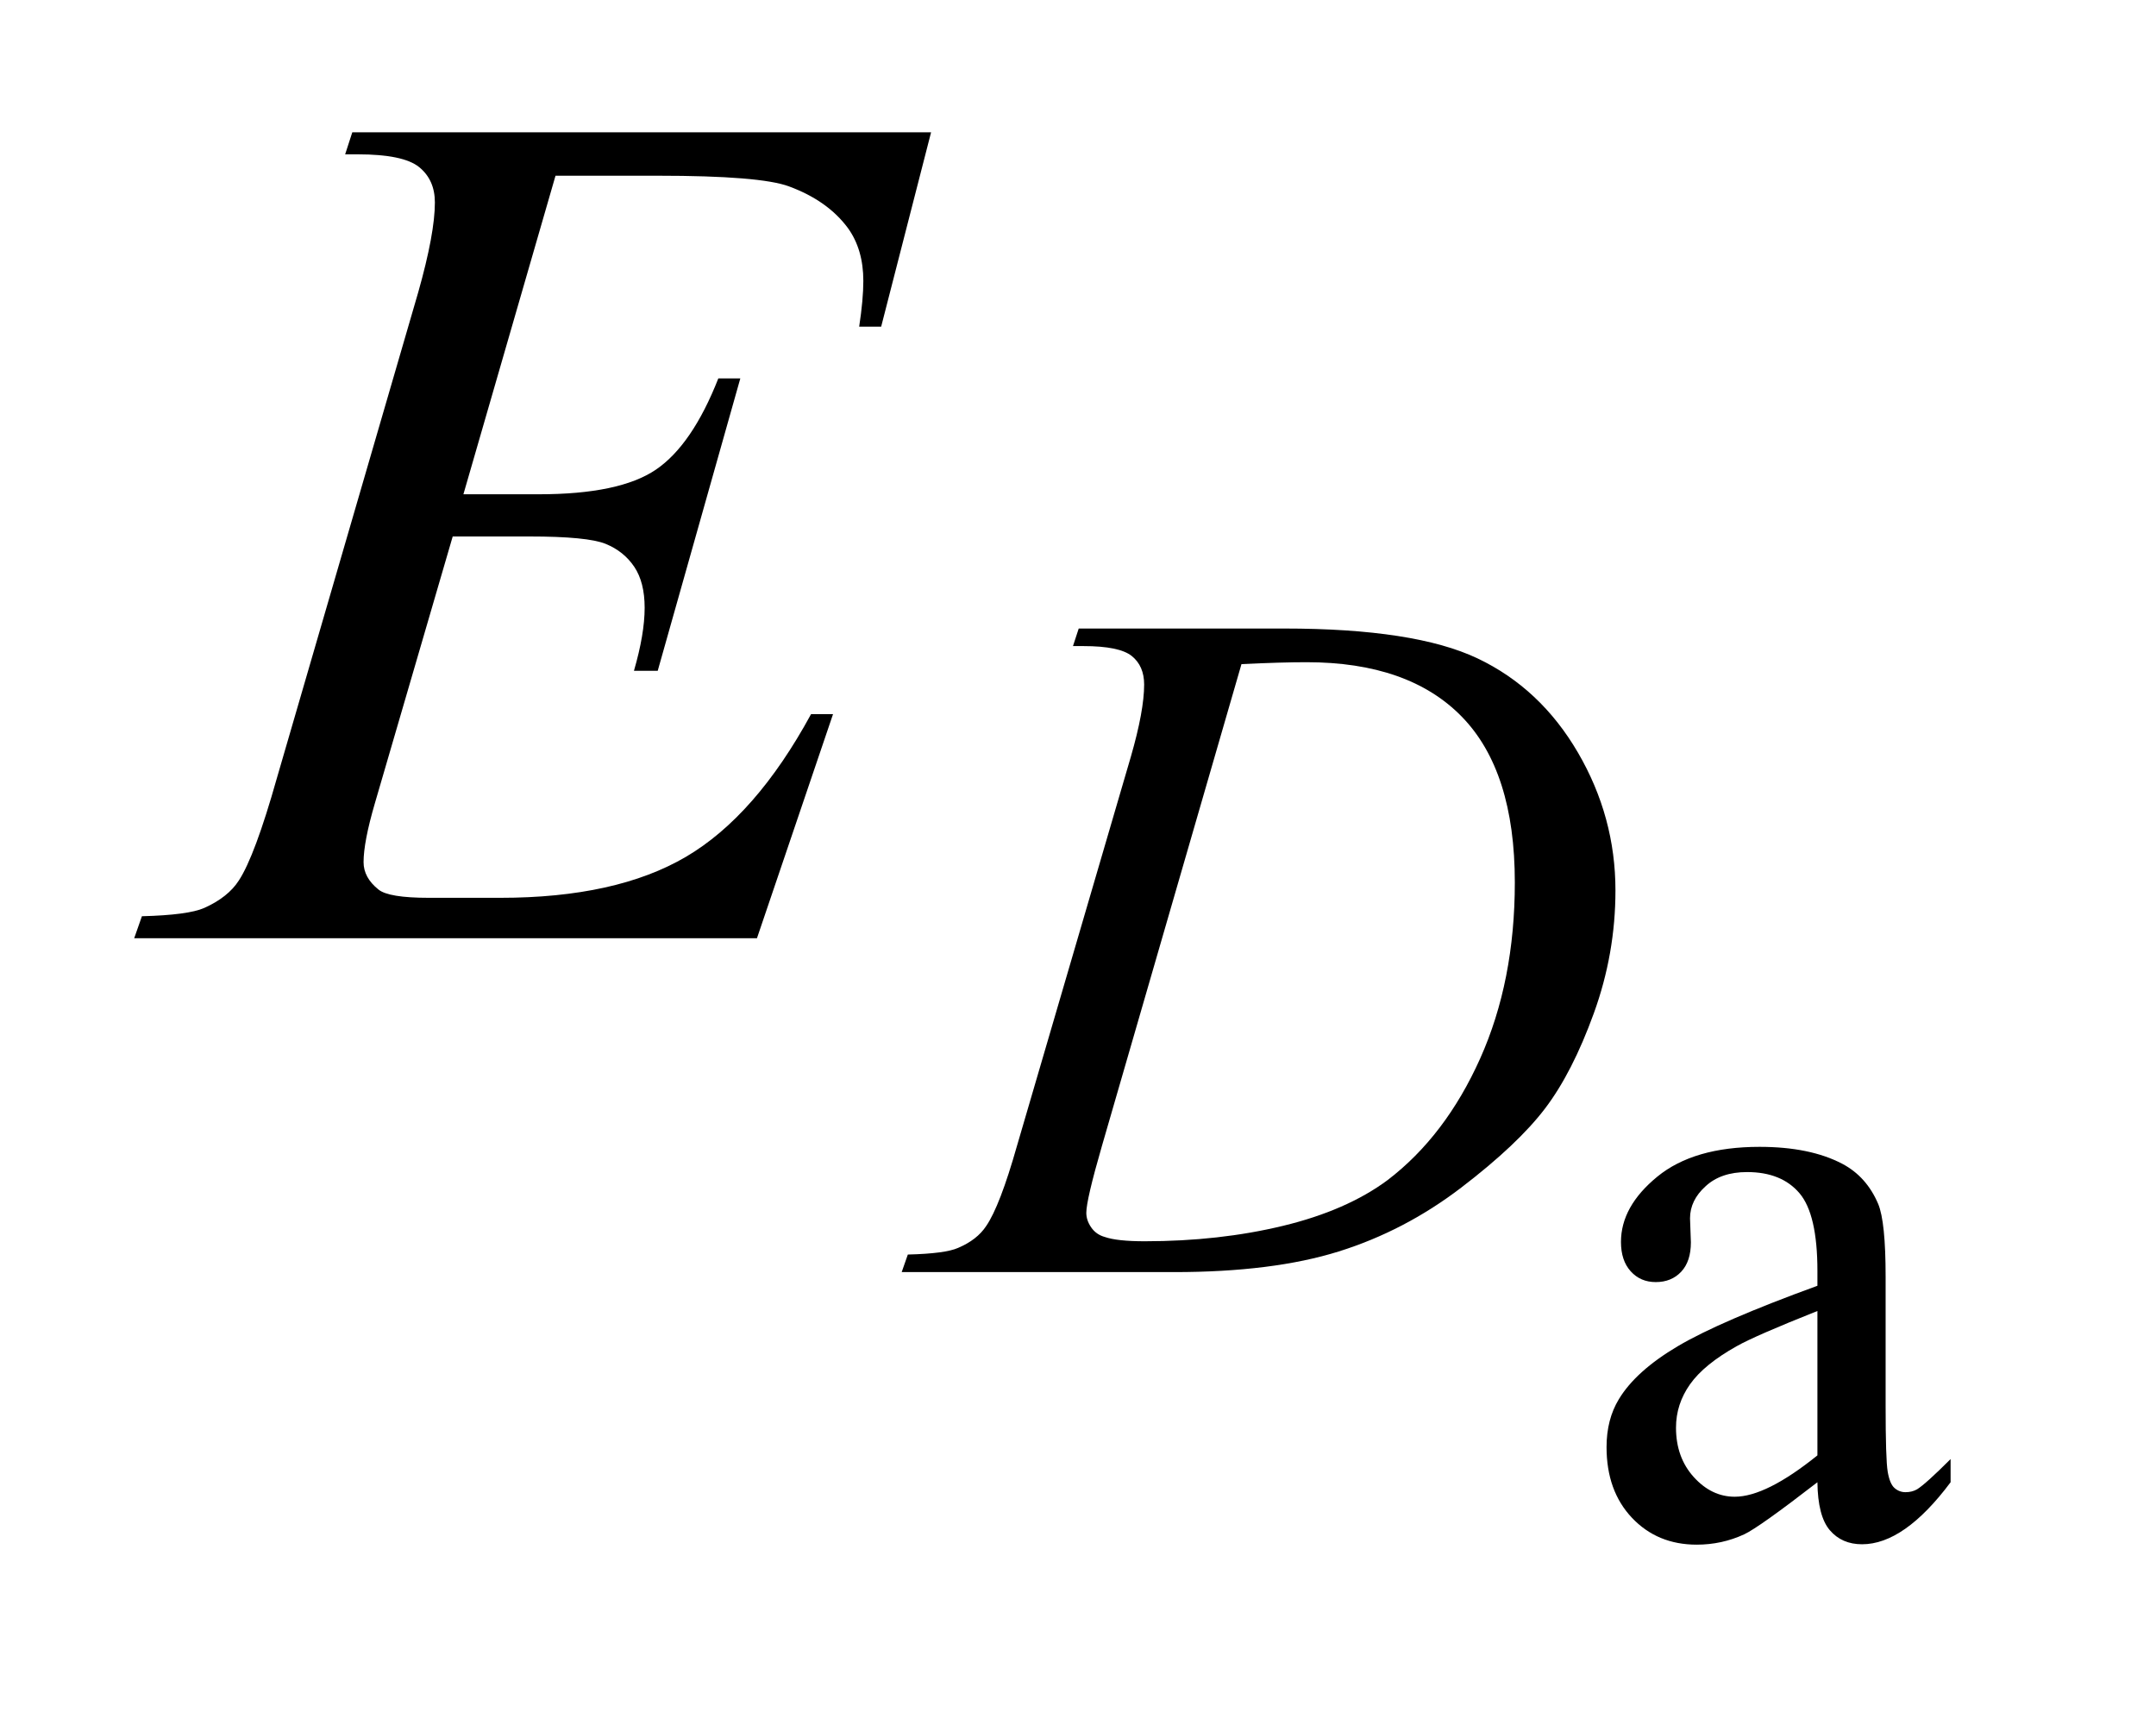 <?xml version="1.0" encoding="UTF-8"?>
<!DOCTYPE svg PUBLIC '-//W3C//DTD SVG 1.0//EN'
          'http://www.w3.org/TR/2001/REC-SVG-20010904/DTD/svg10.dtd'>
<svg stroke-dasharray="none" shape-rendering="auto" xmlns="http://www.w3.org/2000/svg" font-family="'Dialog'" text-rendering="auto" width="25" fill-opacity="1" color-interpolation="auto" color-rendering="auto" preserveAspectRatio="xMidYMid meet" font-size="12px" viewBox="0 0 25 20" fill="black" xmlns:xlink="http://www.w3.org/1999/xlink" stroke="black" image-rendering="auto" stroke-miterlimit="10" stroke-linecap="square" stroke-linejoin="miter" font-style="normal" stroke-width="1" height="20" stroke-dashoffset="0" font-weight="normal" stroke-opacity="1"
><!--Generated by the Batik Graphics2D SVG Generator--><defs id="genericDefs"
  /><g
  ><defs id="defs1"
    ><clipPath clipPathUnits="userSpaceOnUse" id="clipPath1"
      ><path d="M0.926 3.047 L16.425 3.047 L16.425 15.55 L0.926 15.55 L0.926 3.047 Z"
      /></clipPath
      ><clipPath clipPathUnits="userSpaceOnUse" id="clipPath2"
      ><path d="M29.582 97.364 L29.582 496.808 L524.777 496.808 L524.777 97.364 Z"
      /></clipPath
    ></defs
    ><g transform="scale(1.576,1.576) translate(-0.926,-3.047) matrix(0.031,0,0,0.031,0,0)"
    ><path d="M461.219 450.047 Q447.375 460.75 443.844 462.406 Q438.547 464.859 432.562 464.859 Q423.234 464.859 417.203 458.484 Q411.172 452.109 411.172 441.703 Q411.172 435.125 414.109 430.312 Q418.141 423.641 428.102 417.75 Q438.062 411.859 461.219 403.422 L461.219 399.891 Q461.219 386.453 456.953 381.445 Q452.688 376.438 444.531 376.438 Q438.344 376.438 434.719 379.766 Q430.984 383.109 430.984 387.422 L431.188 393.125 Q431.188 397.641 428.883 400.094 Q426.578 402.547 422.844 402.547 Q419.219 402.547 416.906 399.992 Q414.594 397.438 414.594 393.016 Q414.594 384.578 423.234 377.516 Q431.875 370.453 447.484 370.453 Q459.453 370.453 467.109 374.469 Q472.891 377.516 475.641 384 Q477.406 388.219 477.406 401.266 L477.406 431.797 Q477.406 444.641 477.898 447.539 Q478.391 450.438 479.523 451.422 Q480.656 452.406 482.125 452.406 Q483.688 452.406 484.875 451.719 Q486.938 450.438 492.828 444.547 L492.828 450.047 Q481.828 464.766 471.812 464.766 Q467.016 464.766 464.164 461.43 Q461.312 458.094 461.219 450.047 ZM461.219 443.672 L461.219 409.406 Q446.406 415.297 442.078 417.75 Q434.328 422.078 430.992 426.789 Q427.656 431.5 427.656 437.094 Q427.656 444.156 431.875 448.82 Q436.094 453.484 441.594 453.484 Q449.047 453.484 461.219 443.672 Z" stroke="none" clip-path="url(#clipPath2)"
    /></g
    ><g transform="matrix(0.049,0,0,0.049,-1.459,-4.802)"
    ><path d="M283.688 250.875 L285.047 246.719 L333.672 246.719 Q364.547 246.719 379.43 253.789 Q394.312 260.859 403.188 276.078 Q412.062 291.297 412.062 308.703 Q412.062 323.641 406.953 337.734 Q401.844 351.828 395.383 360.312 Q388.922 368.797 375.555 379.016 Q362.188 389.234 346.578 394.117 Q330.969 399 307.609 399 L243.156 399 L244.609 394.844 Q253.484 394.625 256.516 393.266 Q261 391.359 263.141 388.109 Q266.391 383.391 270.438 369.125 L297.391 277.031 Q300.531 266.141 300.531 259.969 Q300.531 255.594 297.617 253.234 Q294.703 250.875 286.156 250.875 L283.688 250.875 ZM323.562 255.141 L290.547 369.125 Q286.844 381.922 286.844 384.969 Q286.844 386.766 288.016 388.445 Q289.188 390.125 291.219 390.688 Q294.141 391.703 300.656 391.703 Q318.281 391.703 333.383 388.055 Q348.484 384.406 358.156 377.219 Q371.844 366.766 380.047 348.461 Q388.25 330.156 388.25 306.797 Q388.25 280.406 375.672 267.547 Q363.094 254.688 338.953 254.688 Q333 254.688 323.562 255.141 Z" stroke="none" clip-path="url(#clipPath2)"
    /></g
    ><g transform="matrix(0.049,0,0,0.049,-1.459,-4.802)"
    ><path d="M161.234 139.578 L139.438 214.953 L157.297 214.953 Q176.422 214.953 185 209.117 Q193.578 203.281 199.766 187.531 L204.969 187.531 L185.422 256.719 L179.797 256.719 Q182.328 248 182.328 241.812 Q182.328 235.766 179.867 232.109 Q177.406 228.453 173.117 226.695 Q168.828 224.938 155.047 224.938 L136.906 224.938 L118.484 288.078 Q115.812 297.219 115.812 302 Q115.812 305.656 119.328 308.469 Q121.719 310.438 131.281 310.438 L148.156 310.438 Q175.578 310.438 192.102 300.734 Q208.625 291.031 221.703 266.984 L226.906 266.984 L208.906 320 L61.531 320 L63.359 314.797 Q74.328 314.516 78.125 312.828 Q83.75 310.297 86.281 306.359 Q90.078 300.594 95.281 282.172 L128.75 167.141 Q132.688 153.219 132.688 145.906 Q132.688 140.562 128.961 137.539 Q125.234 134.516 114.406 134.516 L111.453 134.516 L113.141 129.312 L250.109 129.312 L238.297 175.297 L233.094 175.297 Q234.078 168.828 234.078 164.469 Q234.078 157.016 230.422 151.953 Q225.641 145.484 216.5 142.109 Q209.75 139.578 185.422 139.578 L161.234 139.578 Z" stroke="none" clip-path="url(#clipPath2)"
    /></g
  ></g
></svg
>
